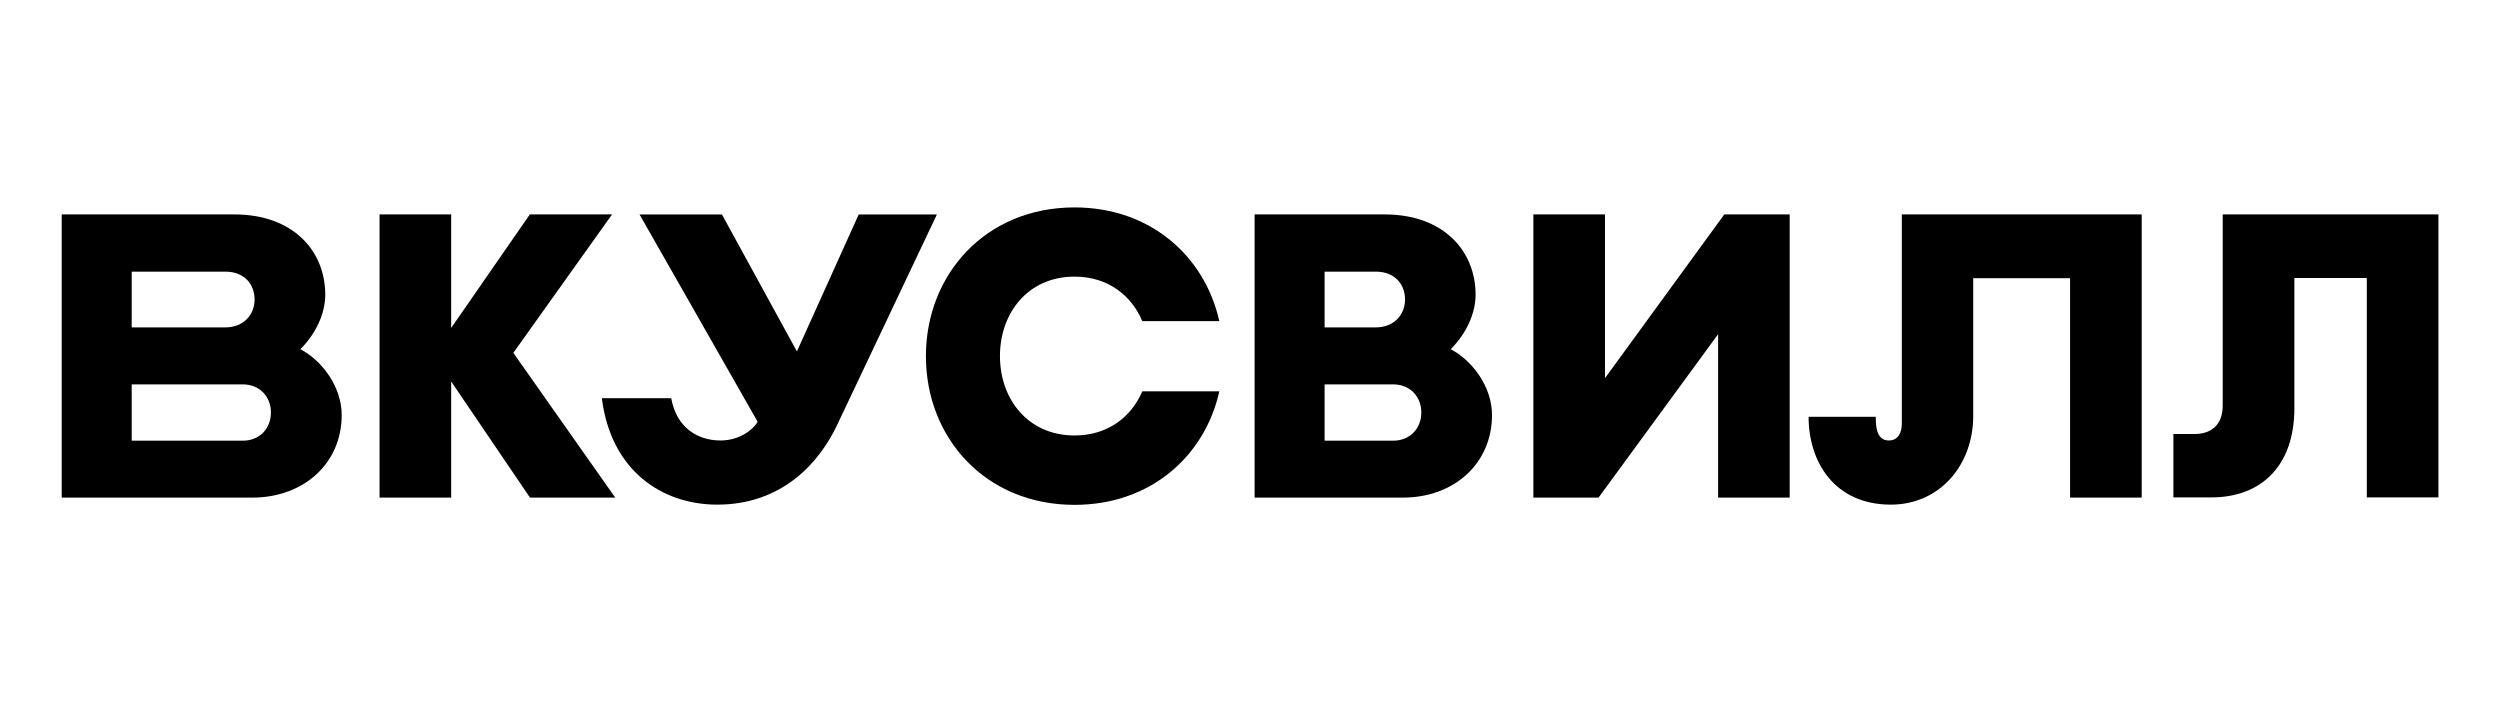 <?xml version="1.0" encoding="UTF-8"?> <svg xmlns="http://www.w3.org/2000/svg" id="_Слой_1" data-name="Слой_1" version="1.1" viewBox="0 0 445.72 127"><defs><style> .st0 { fill-rule: evenodd; } </style></defs><path class="st0" d="M250.1,88.72h-26.42v-50.49h23.2c10.51,0,16.2,6.54,16.2,14.3,0,3.47-1.75,7.05-4.44,9.73,3.97,2.07,7.37,6.8,7.37,11.73,0,8.62-6.73,14.73-15.91,14.73h0ZM236.16,78.57h12.23c3.04,0,5.01-2.25,5.01-4.97v-.1c0-2.76-2-4.97-5.01-4.97h-12.23v10.04h0ZM236.16,58.37h9.12c3.25,0,5.22-2.25,5.22-4.97s-1.82-4.97-5.22-4.97h-9.12s0,9.94,0,9.94h0Z"></path><polygon class="st0" points="109.69 88.72 91.52 62.91 109.12 38.23 94.46 38.23 80.44 58.47 80.44 38.23 67.67 38.23 67.67 88.72 80.44 88.72 80.44 68.02 94.49 88.72 109.69 88.72 109.69 88.72"></polygon><path class="st0" d="M339.07,38.23v37.33c0,1.68-.75,2.97-2.32,2.97-2.22,0-2.32-2.54-2.32-4.22h-11.98c0,8.08,4.65,15.66,14.66,15.66,8.73,0,14.69-7.08,14.69-15.8v-24.57h17.27v39.12h12.77v-50.49h-42.76Z"></path><path class="st0" d="M167.04,38.23l-17.66,37.26c-3.25,7.08-10.01,14.48-21.49,14.48-9.76,0-18.95-5.94-20.59-18.98h12.37c.93,5.22,4.65,7.54,8.8,7.54,3.54,0,5.94-2.11,6.61-3.33l-21.06-36.97h14.69l13.37,24.42,11.02-24.42h13.95Z"></path><path class="st0" d="M44.96,88.72H11v-50.49h30.79c10.51,0,16.2,6.54,16.2,14.3,0,3.47-1.75,7.05-4.44,9.73,3.97,2.07,7.37,6.8,7.37,11.73,0,8.62-6.76,14.73-15.96,14.73h0ZM23.48,78.57h19.81c3.04,0,5.01-2.25,5.01-4.97v-.1c0-2.76-2-4.97-5.01-4.97h-19.81v10.04h0ZM23.48,58.37h16.69c3.25,0,5.22-2.25,5.22-4.97s-1.82-4.97-5.22-4.97h-16.69v9.94h0Z"></path><path class="st0" d="M203.66,69.77c-1.97,4.61-6.19,7.87-12.08,7.87-8.3,0-13.3-6.47-13.3-14.16h0c0-7.69,5.01-14.16,13.3-14.16,5.9,0,10.12,3.29,12.08,7.94h13.73c-2.57-11.55-12.27-20.28-25.81-20.28-15.91,0-26.5,12.01-26.5,26.5v.03c0,14.52,10.58,26.5,26.5,26.5,13.55,0,23.24-8.69,25.81-20.24h-13.73Z"></path><polygon class="st0" points="307.42 38.23 286.15 67.42 286.15 38.23 273.38 38.23 273.38 88.72 285 88.72 306.32 59.58 306.32 88.72 319.08 88.72 319.08 38.23 307.42 38.23 307.42 38.23"></polygon><path class="st0" d="M396.28,38.23v34.11c0,3.15-1.79,5.04-5.04,5.04h-3.75v11.3h6.76c8.9,0,14.81-5.62,14.81-15.88v-23.24h12.91v39.12h12.77v-50.46h-38.44Z"></path></svg> 